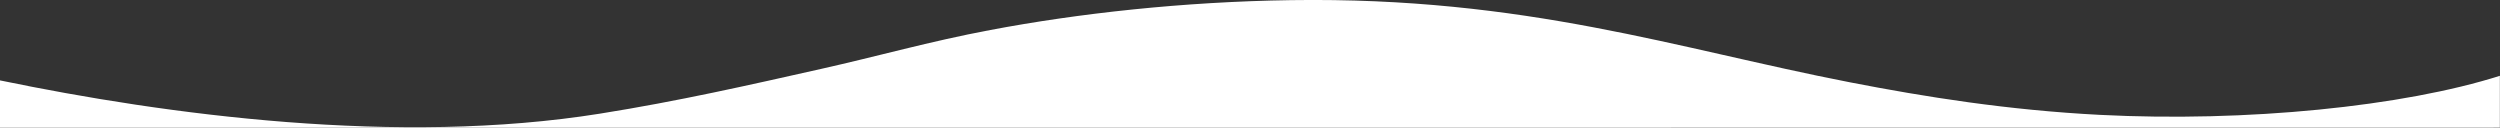 <?xml version="1.0" encoding="utf-8"?>
<!-- Generator: Adobe Illustrator 19.2.1, SVG Export Plug-In . SVG Version: 6.00 Build 0)  -->
<svg version="1.1" id="Layer_1" xmlns="http://www.w3.org/2000/svg" xmlns:xlink="http://www.w3.org/1999/xlink" x="0px" y="0px"
	 viewBox="0 0 1900 97.1" style="enable-background:new 0 0 1900 97.1;" xml:space="preserve" preserveAspectRatio="none">
<rect x="0" y="0" width="1900" height="97.1" fill="#333333" stroke="none"/>
<style type="text/css">
	.st0{fill:#FFFFFF;}
</style>
<path class="st0" d="M0,61.1c126.7,26.2,302.6,49.8,455.8,25.3c60.3-9.6,114.2-21.9,168.1-34c43.4-9.7,82.5-20.9,128.8-29.6
	C819.3,10.2,899,1.3,981.2,0.1c178.2-2.6,293.3,36.9,425,62.5c57.2,11.1,119.8,21.1,189.8,24.7c111.2,5.7,230.7-6.4,303.9-29.7V97
	C1699,97.1,0,97.1,0,97.1"/>
</svg>
